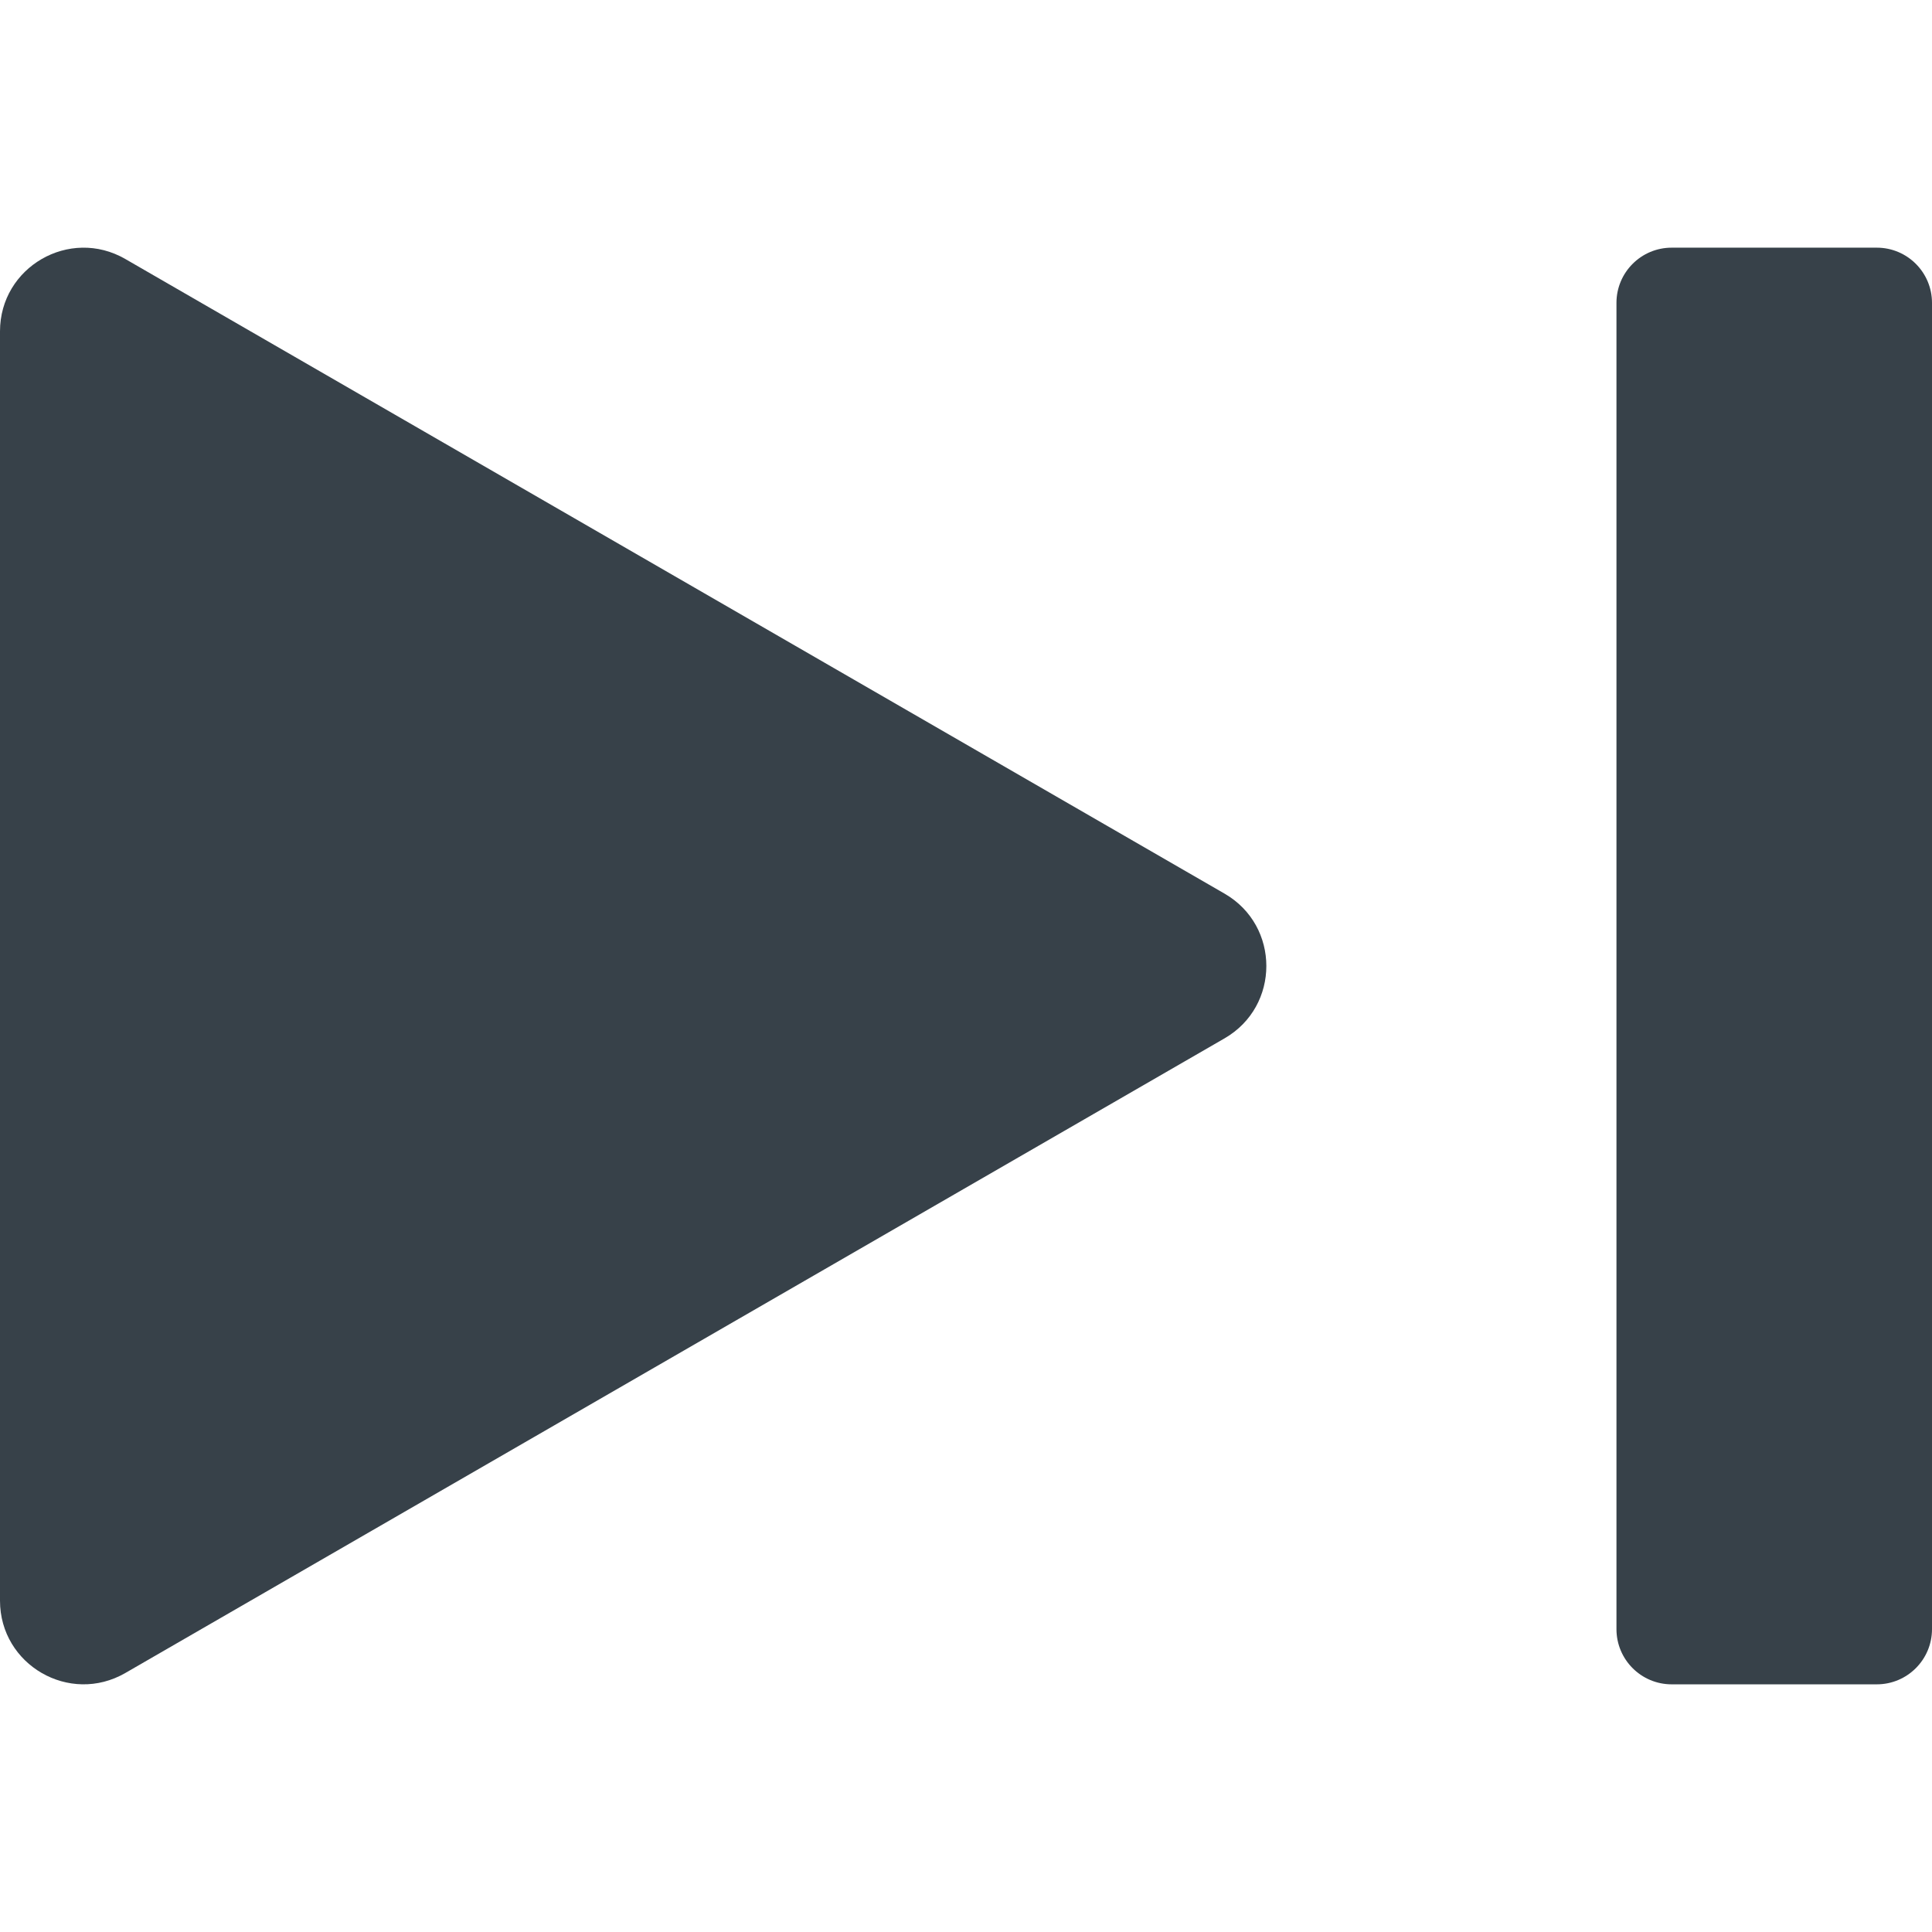 <?xml version="1.0" encoding="utf-8"?>
<!-- Generator: Adobe Illustrator 18.0.0, SVG Export Plug-In . SVG Version: 6.00 Build 0)  -->
<!DOCTYPE svg PUBLIC "-//W3C//DTD SVG 1.1//EN" "http://www.w3.org/Graphics/SVG/1.1/DTD/svg11.dtd">
<svg version="1.1" id="_x31_0" xmlns="http://www.w3.org/2000/svg" xmlns:xlink="http://www.w3.org/1999/xlink" x="0px" y="0px"
	 viewBox="0 0 512 512" style="enable-background:new 0 0 512 512;" xml:space="preserve">
<style type="text/css">
	.st0{fill:#374149;}
</style>
<g>
	<path class="st0" d="M324.527,236.826L33.207,68.635C18.446,60.112,0,70.764,0,87.807v336.386
		c0,17.043,18.446,27.692,33.207,19.172l291.32-168.195C339.285,266.651,339.285,245.35,324.527,236.826z"/>
	<path class="st0" d="M497.371,65.635h-54.363c-8.078,0-14.629,6.551-14.629,14.629v351.473c0,8.078,6.55,14.629,14.629,14.629
		h54.363c8.078,0,14.629-6.55,14.629-14.629V80.264C512,72.186,505.45,65.635,497.371,65.635z"/>
</g>
</svg>
